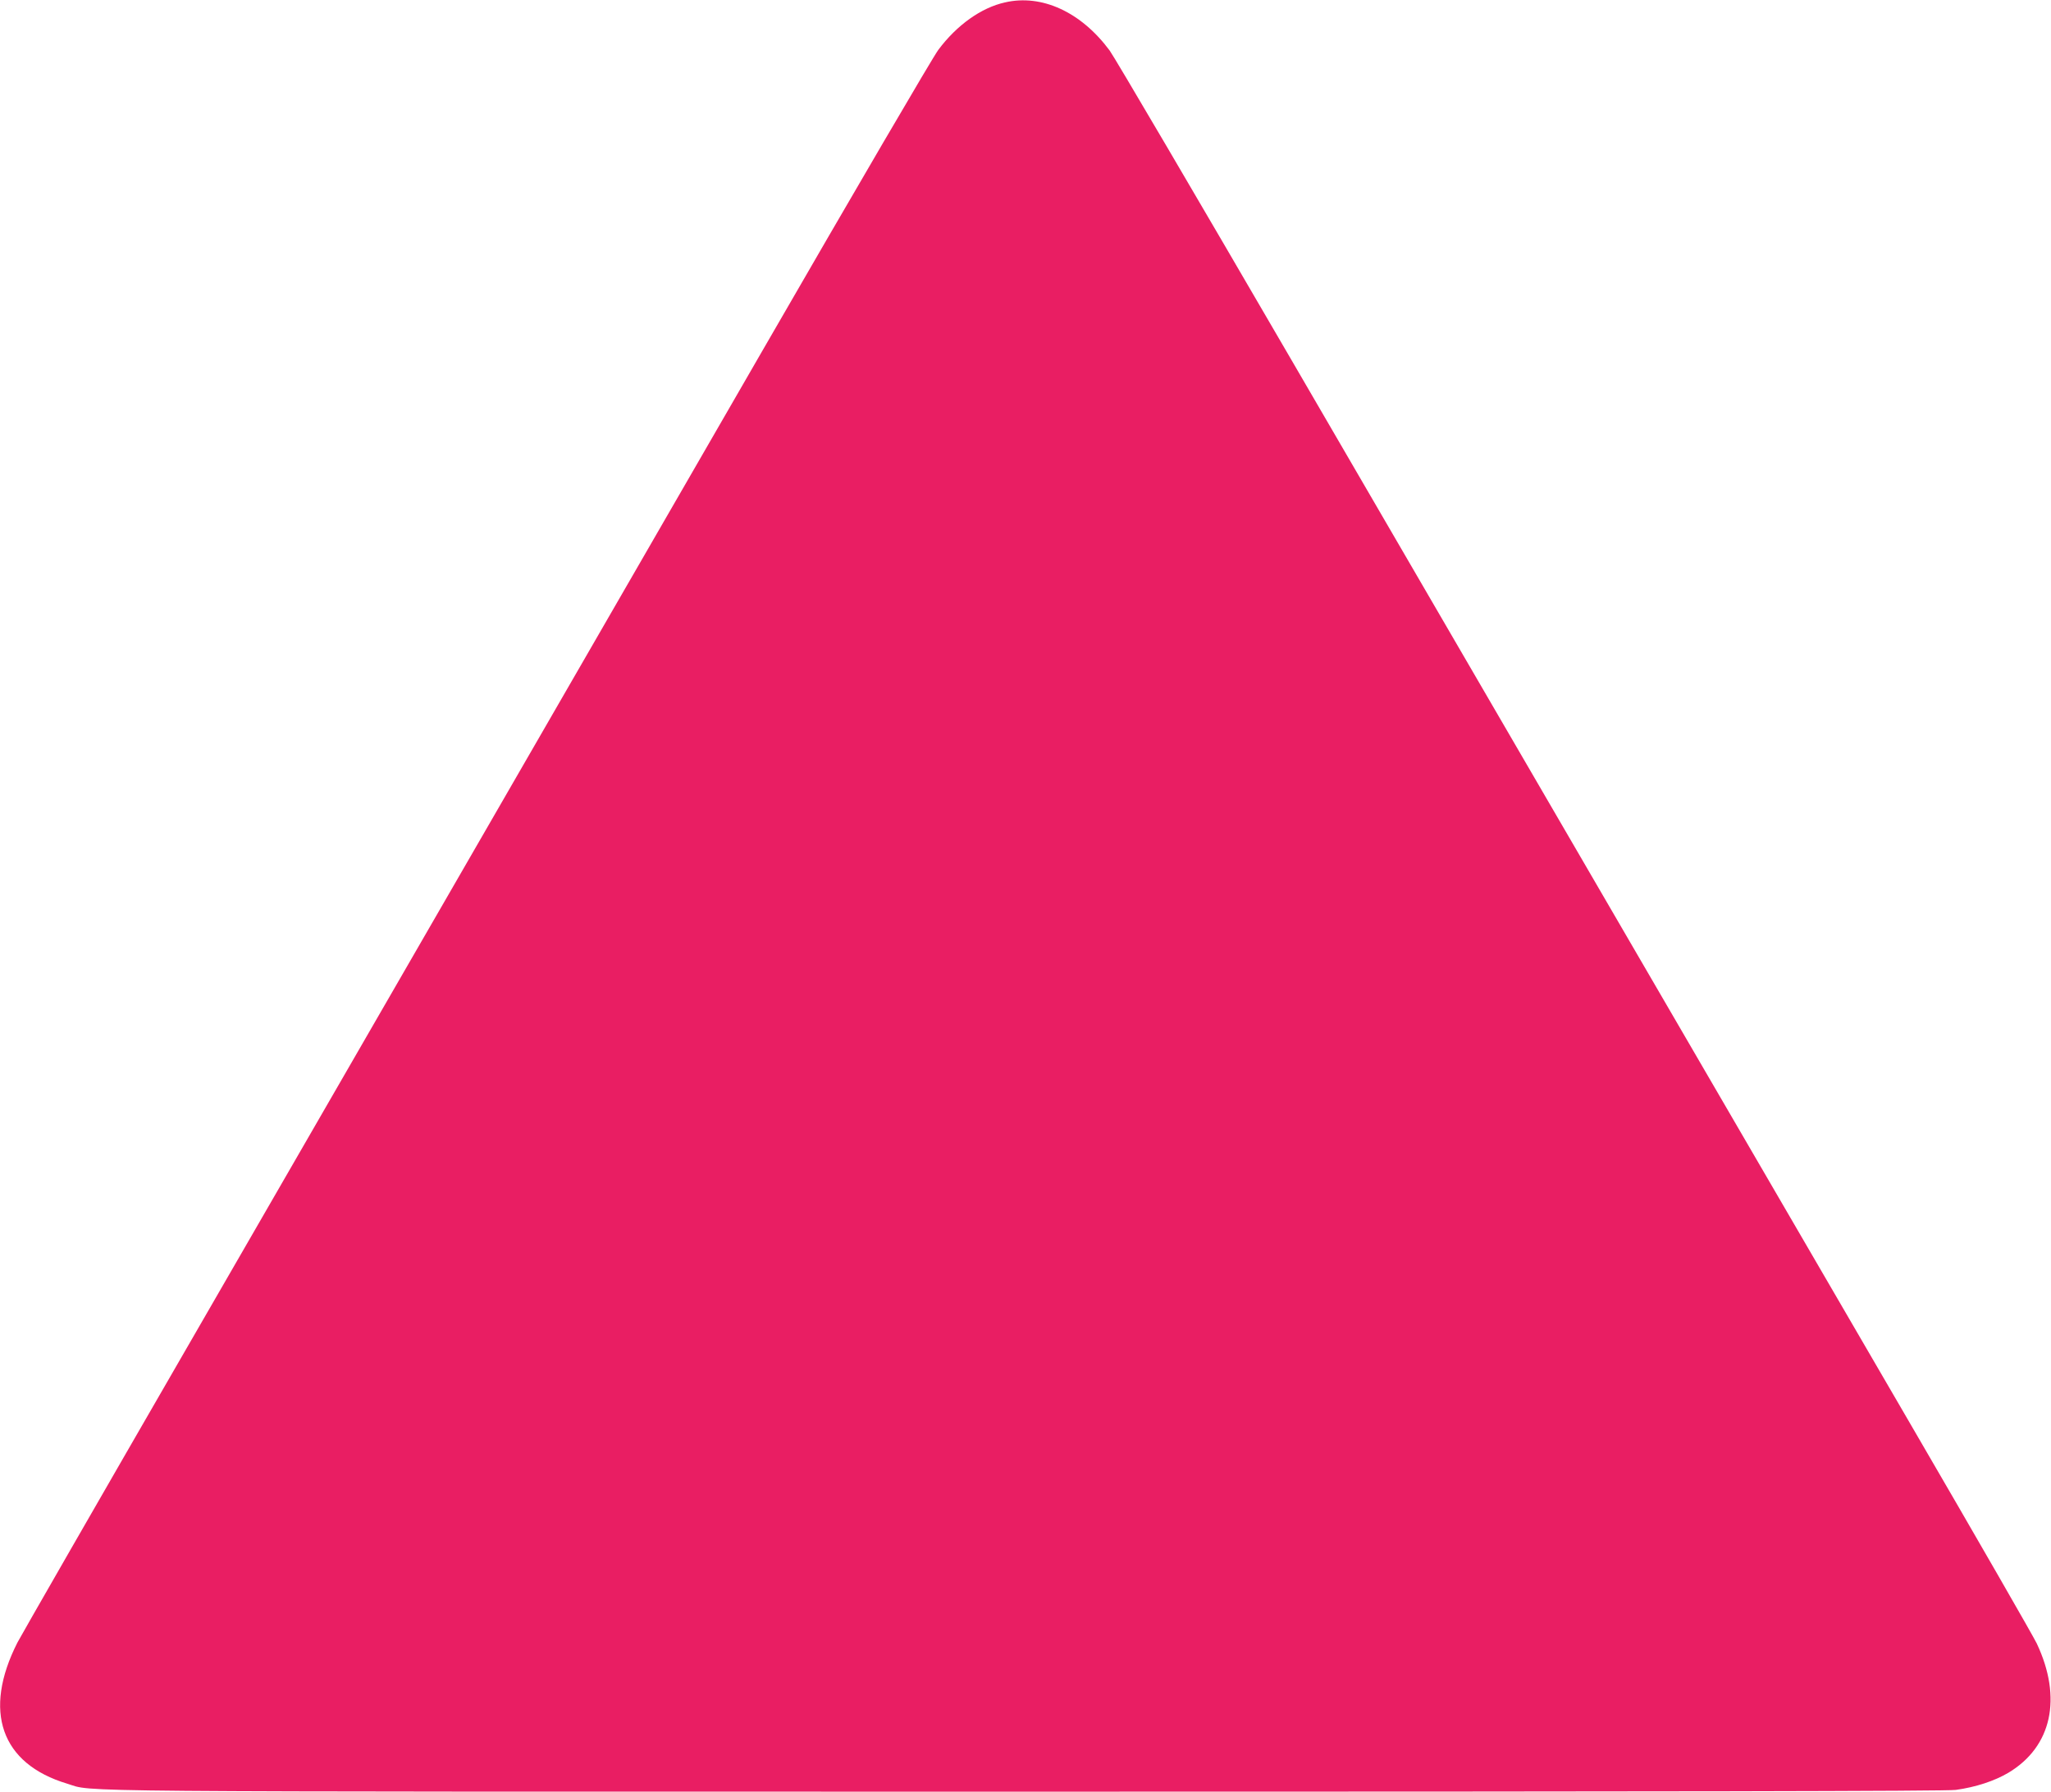 <?xml version="1.0" standalone="no"?>
<!DOCTYPE svg PUBLIC "-//W3C//DTD SVG 20010904//EN"
 "http://www.w3.org/TR/2001/REC-SVG-20010904/DTD/svg10.dtd">
<svg version="1.0" xmlns="http://www.w3.org/2000/svg"
 width="1280pt" height="1118pt" viewBox="0 0 1280 1118"
 preserveAspectRatio="xMidYMid meet">
<g transform="translate(0,1118) scale(0.1,-0.1)"
fill="#e91e63" stroke="none">
<path d="M6272 11165 c-149 -33 -301 -142 -416 -296 -35 -47 -518 -873 -1093
-1869 -1049 -1818 -1713 -2967 -3570 -6184 -575 -995 -1062 -1843 -1084 -1885
-218 -429 -103 -757 310 -881 175 -53 -190 -50 5988 -50 4018 0 5745 3 5799
11 124 17 242 56 328 107 271 162 338 466 177 807 -21 44 -373 656 -783 1360
-410 704 -1203 2068 -1763 3030 -560 963 -1506 2589 -2103 3615 -597 1026
-1108 1896 -1137 1935 -178 240 -423 353 -653 300z"/>
</g>
</svg>
